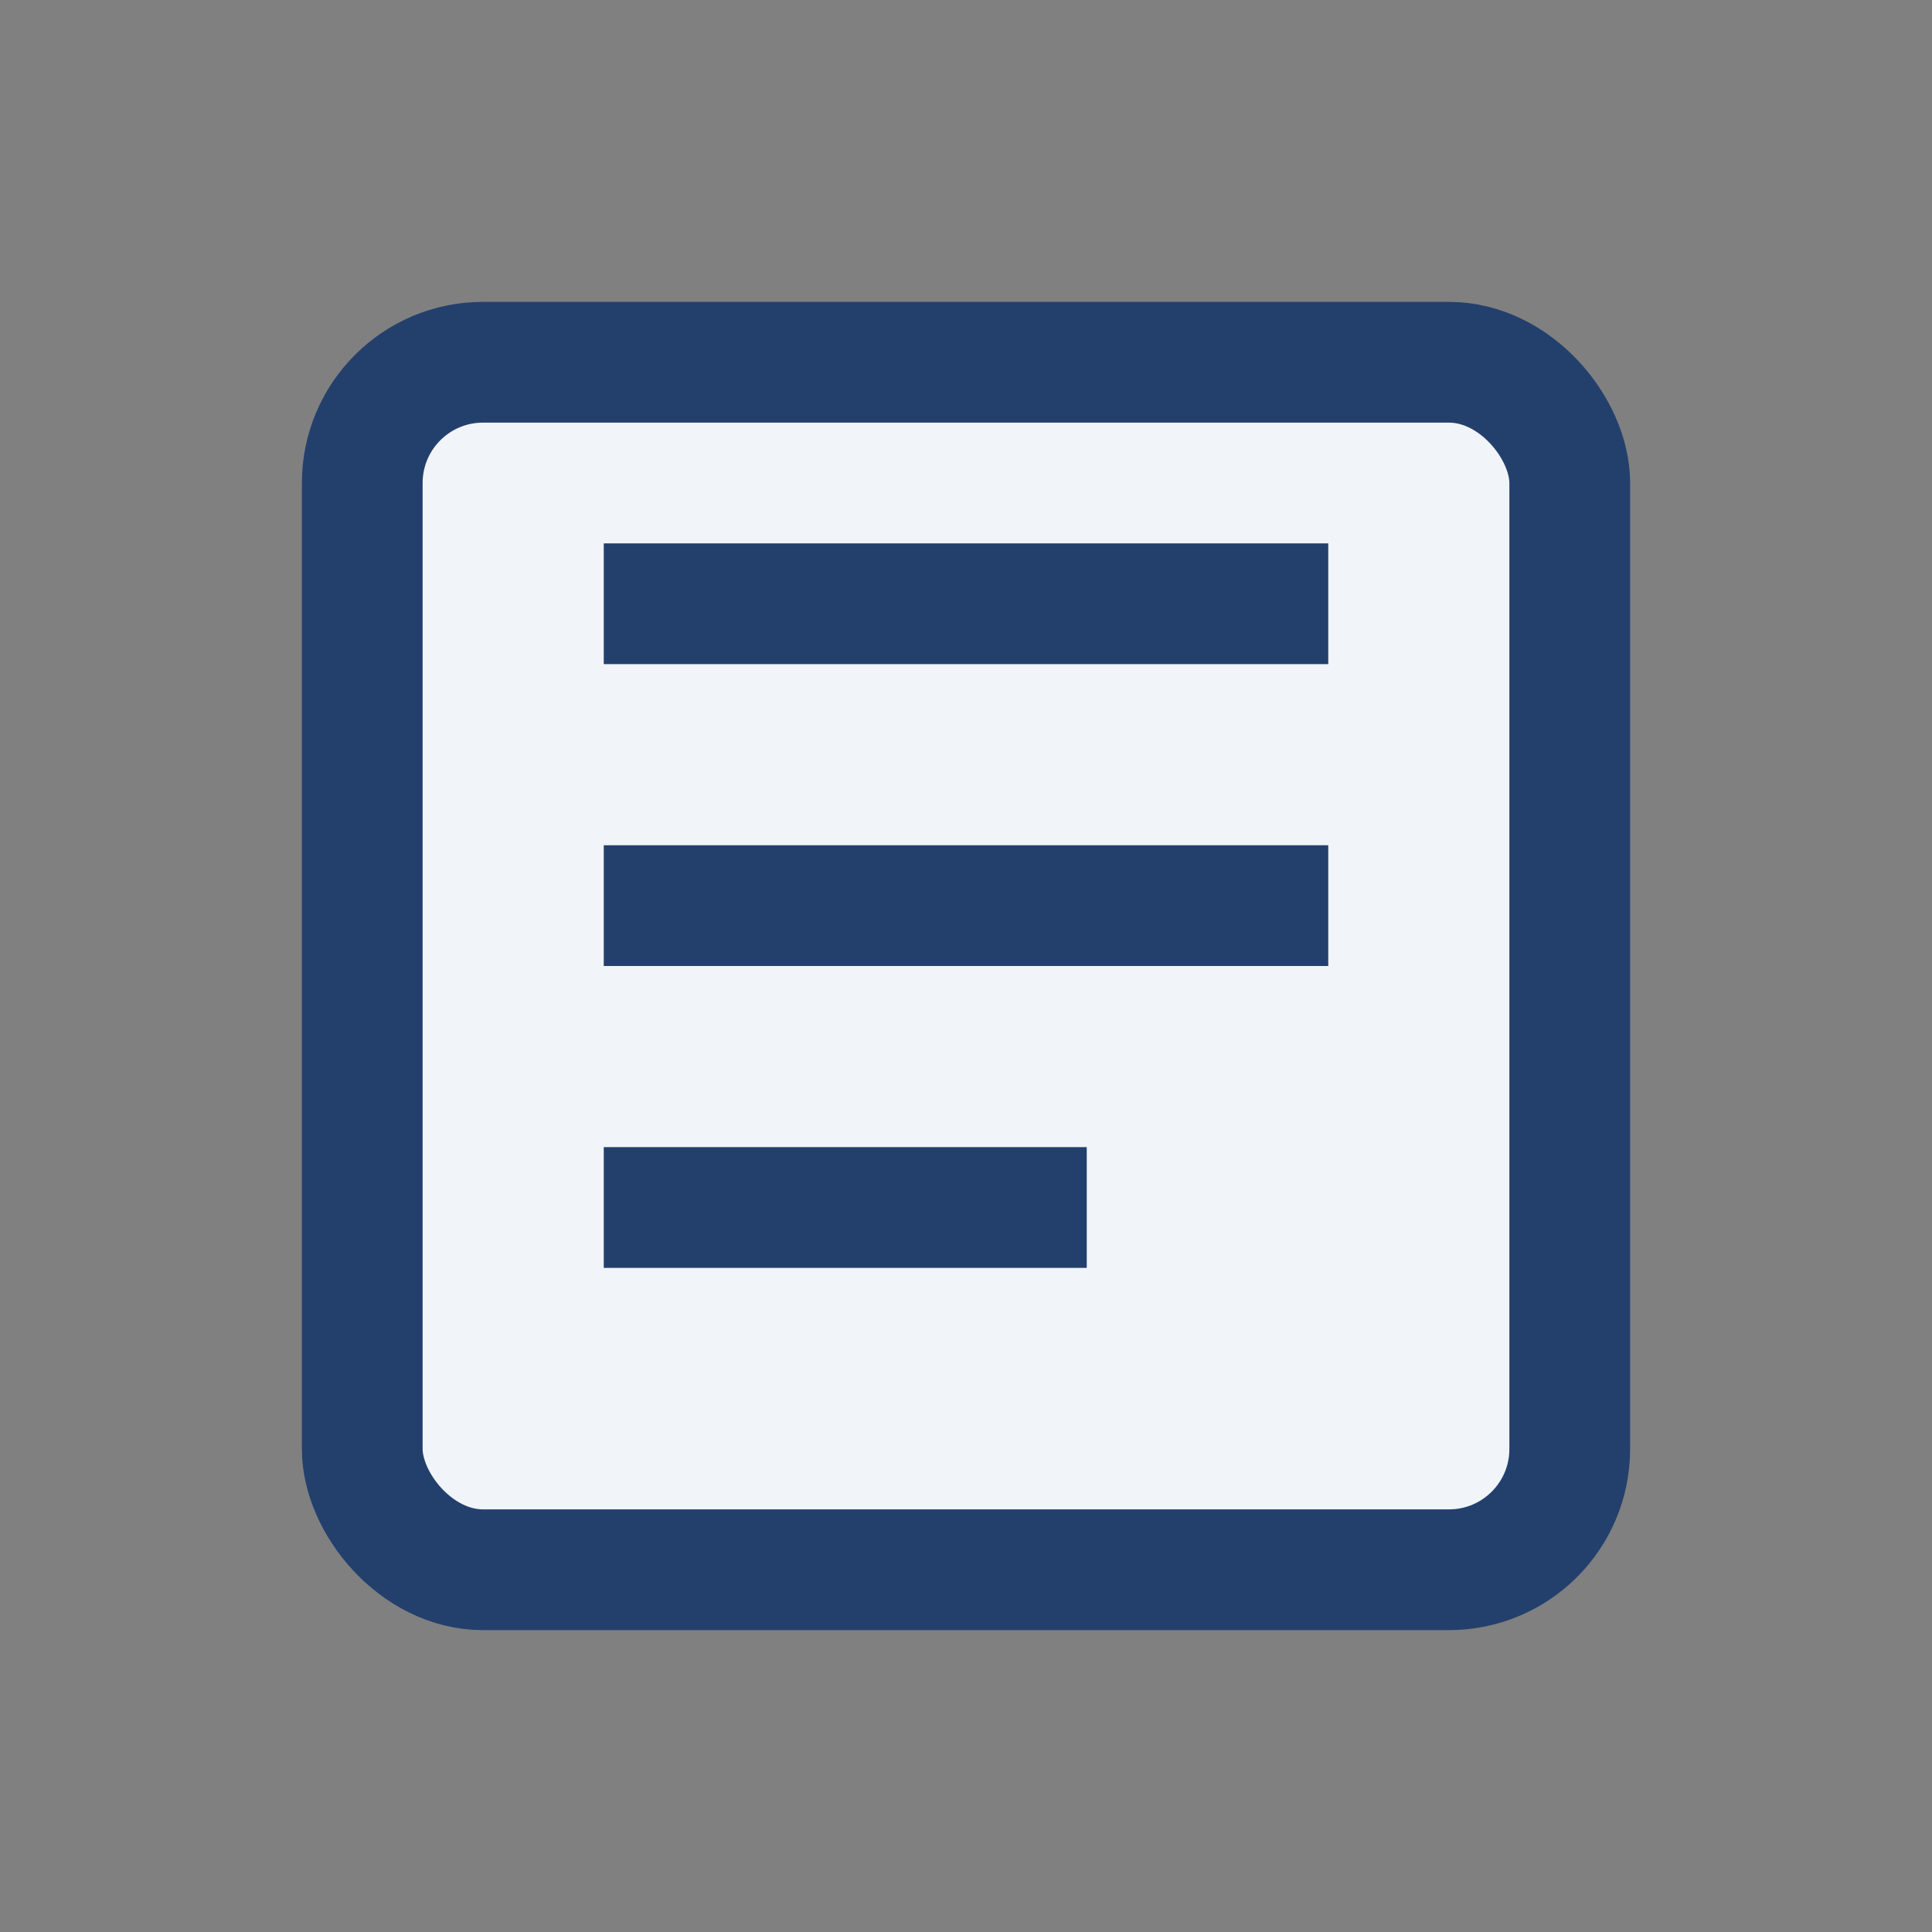 <?xml version="1.0" encoding="UTF-8"?>
<svg xmlns="http://www.w3.org/2000/svg" width="32" height="32" viewBox="0 0 32 32"><rect x="0" y="0" width="32" height="32" fill="#808080" stroke="none"/><rect x="6" y="6" width="20" height="20" rx="2" fill="#f1f4f8" stroke="#23406d" stroke-width="2"/><path d="M10 10h12M10 15h12M10 20h8" stroke="#23406d" stroke-width="2"/></svg>